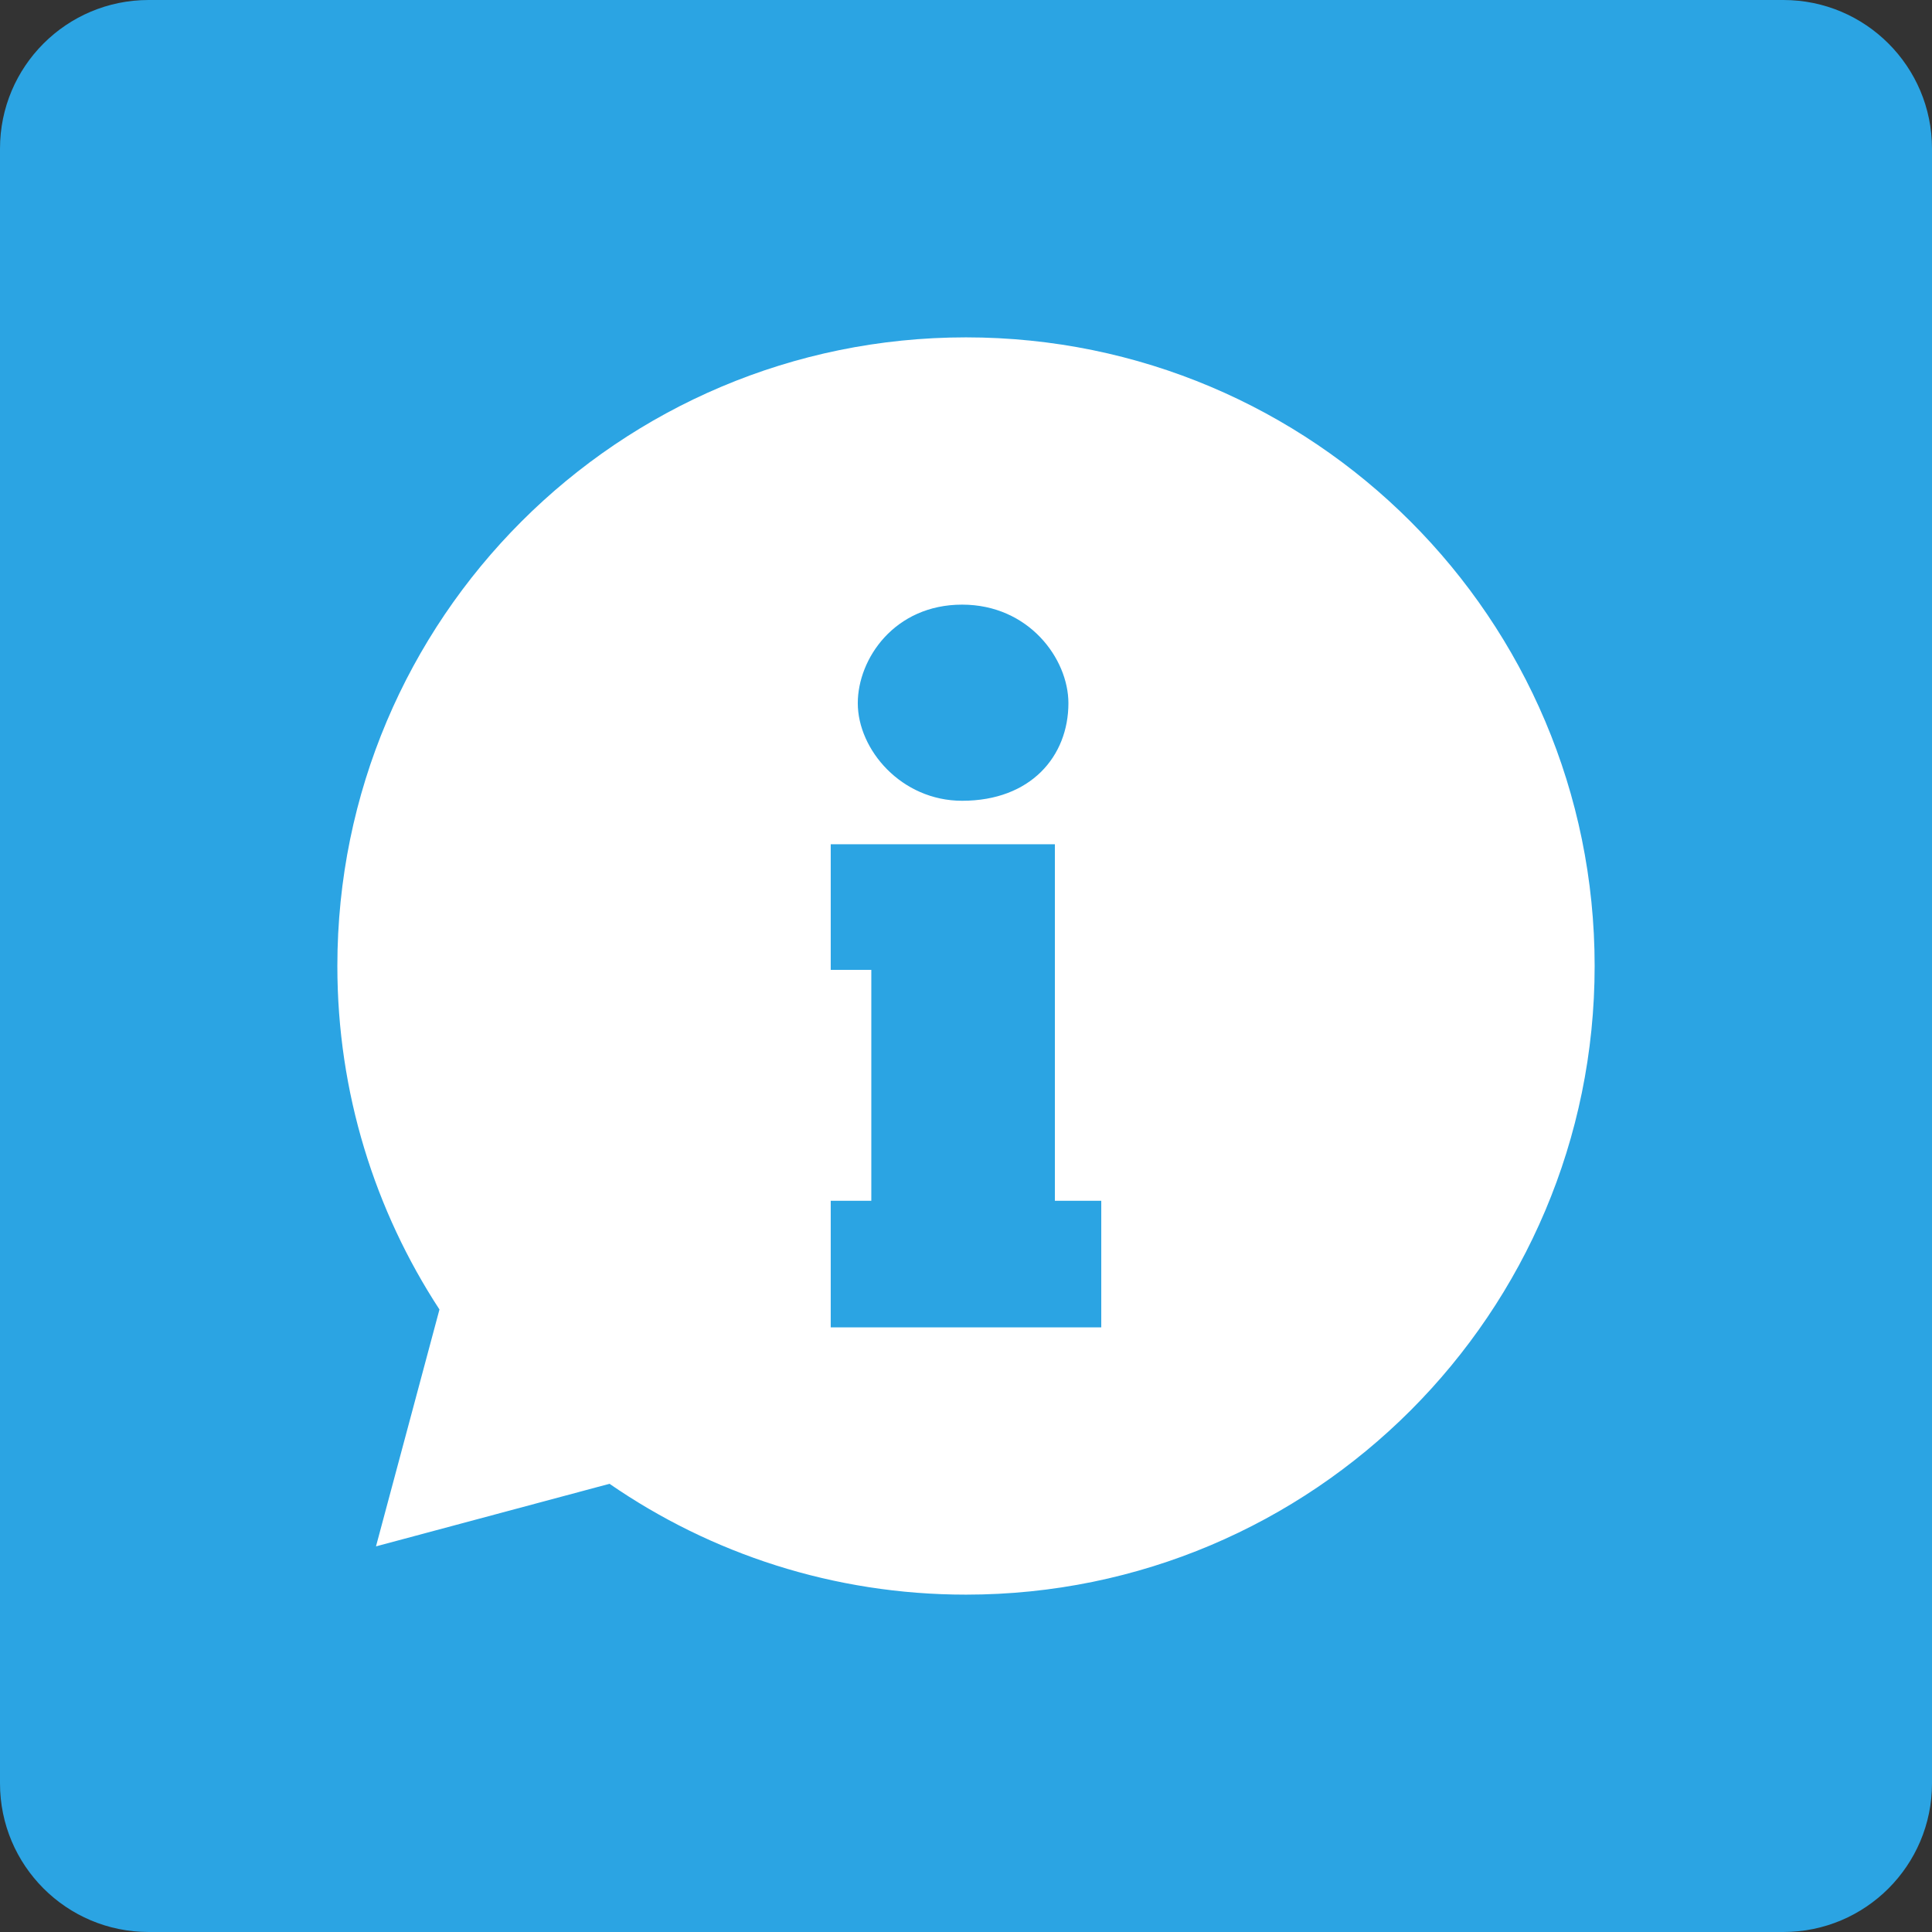 <?xml version="1.0" encoding="UTF-8" standalone="no"?>
<!DOCTYPE svg PUBLIC "-//W3C//DTD SVG 1.1//EN" "http://www.w3.org/Graphics/SVG/1.1/DTD/svg11.dtd">
<svg width="100%" height="100%" viewBox="0 0 260 260" version="1.1" xmlns="http://www.w3.org/2000/svg" xmlns:xlink="http://www.w3.org/1999/xlink" xml:space="preserve" xmlns:serif="http://www.serif.com/" style="fill-rule:evenodd;clip-rule:evenodd;stroke-linejoin:round;stroke-miterlimit:2;">
    <rect x="0" y="0" width="260" height="260" fill="#333333" stroke="none"/>
    <g transform="matrix(1,0,0,1,-120,-21.001)">
        <path d="M380,261C380,272.045 371.046,281 360,281L140,281C128.953,281 120,272.045 120,261L120,41.001C120,29.955 128.953,21.001 140,21.001L360,21.001C371.046,21.001 380,29.955 380,41.001L380,261Z" style="fill:rgb(43,164,227);fill-rule:nonzero;"/>
        <path d="M268.203,199.631L231.795,199.631L231.795,182.597L237.257,182.597L237.257,151.521L231.795,151.521L231.795,134.617L261.961,134.617L261.961,182.597L268.203,182.597L268.203,199.631ZM249.479,102.37C258.45,102.37 263.782,109.651 263.782,115.633C263.782,122.784 258.711,128.766 249.479,128.766C241.288,128.766 235.437,121.875 235.437,115.633C235.437,109.651 240.377,102.37 249.479,102.37ZM249.998,66.402C203.275,66.402 165.4,104.275 165.4,150.999C165.4,168.058 170.455,183.937 179.141,197.225L170.599,229.105L202.025,220.684C215.658,230.088 232.183,235.6 249.998,235.6C296.722,235.6 334.6,197.721 334.6,150.999C334.6,104.275 296.722,66.402 249.998,66.402Z" style="fill:white;fill-rule:nonzero;"/>
    </g>
</svg>
